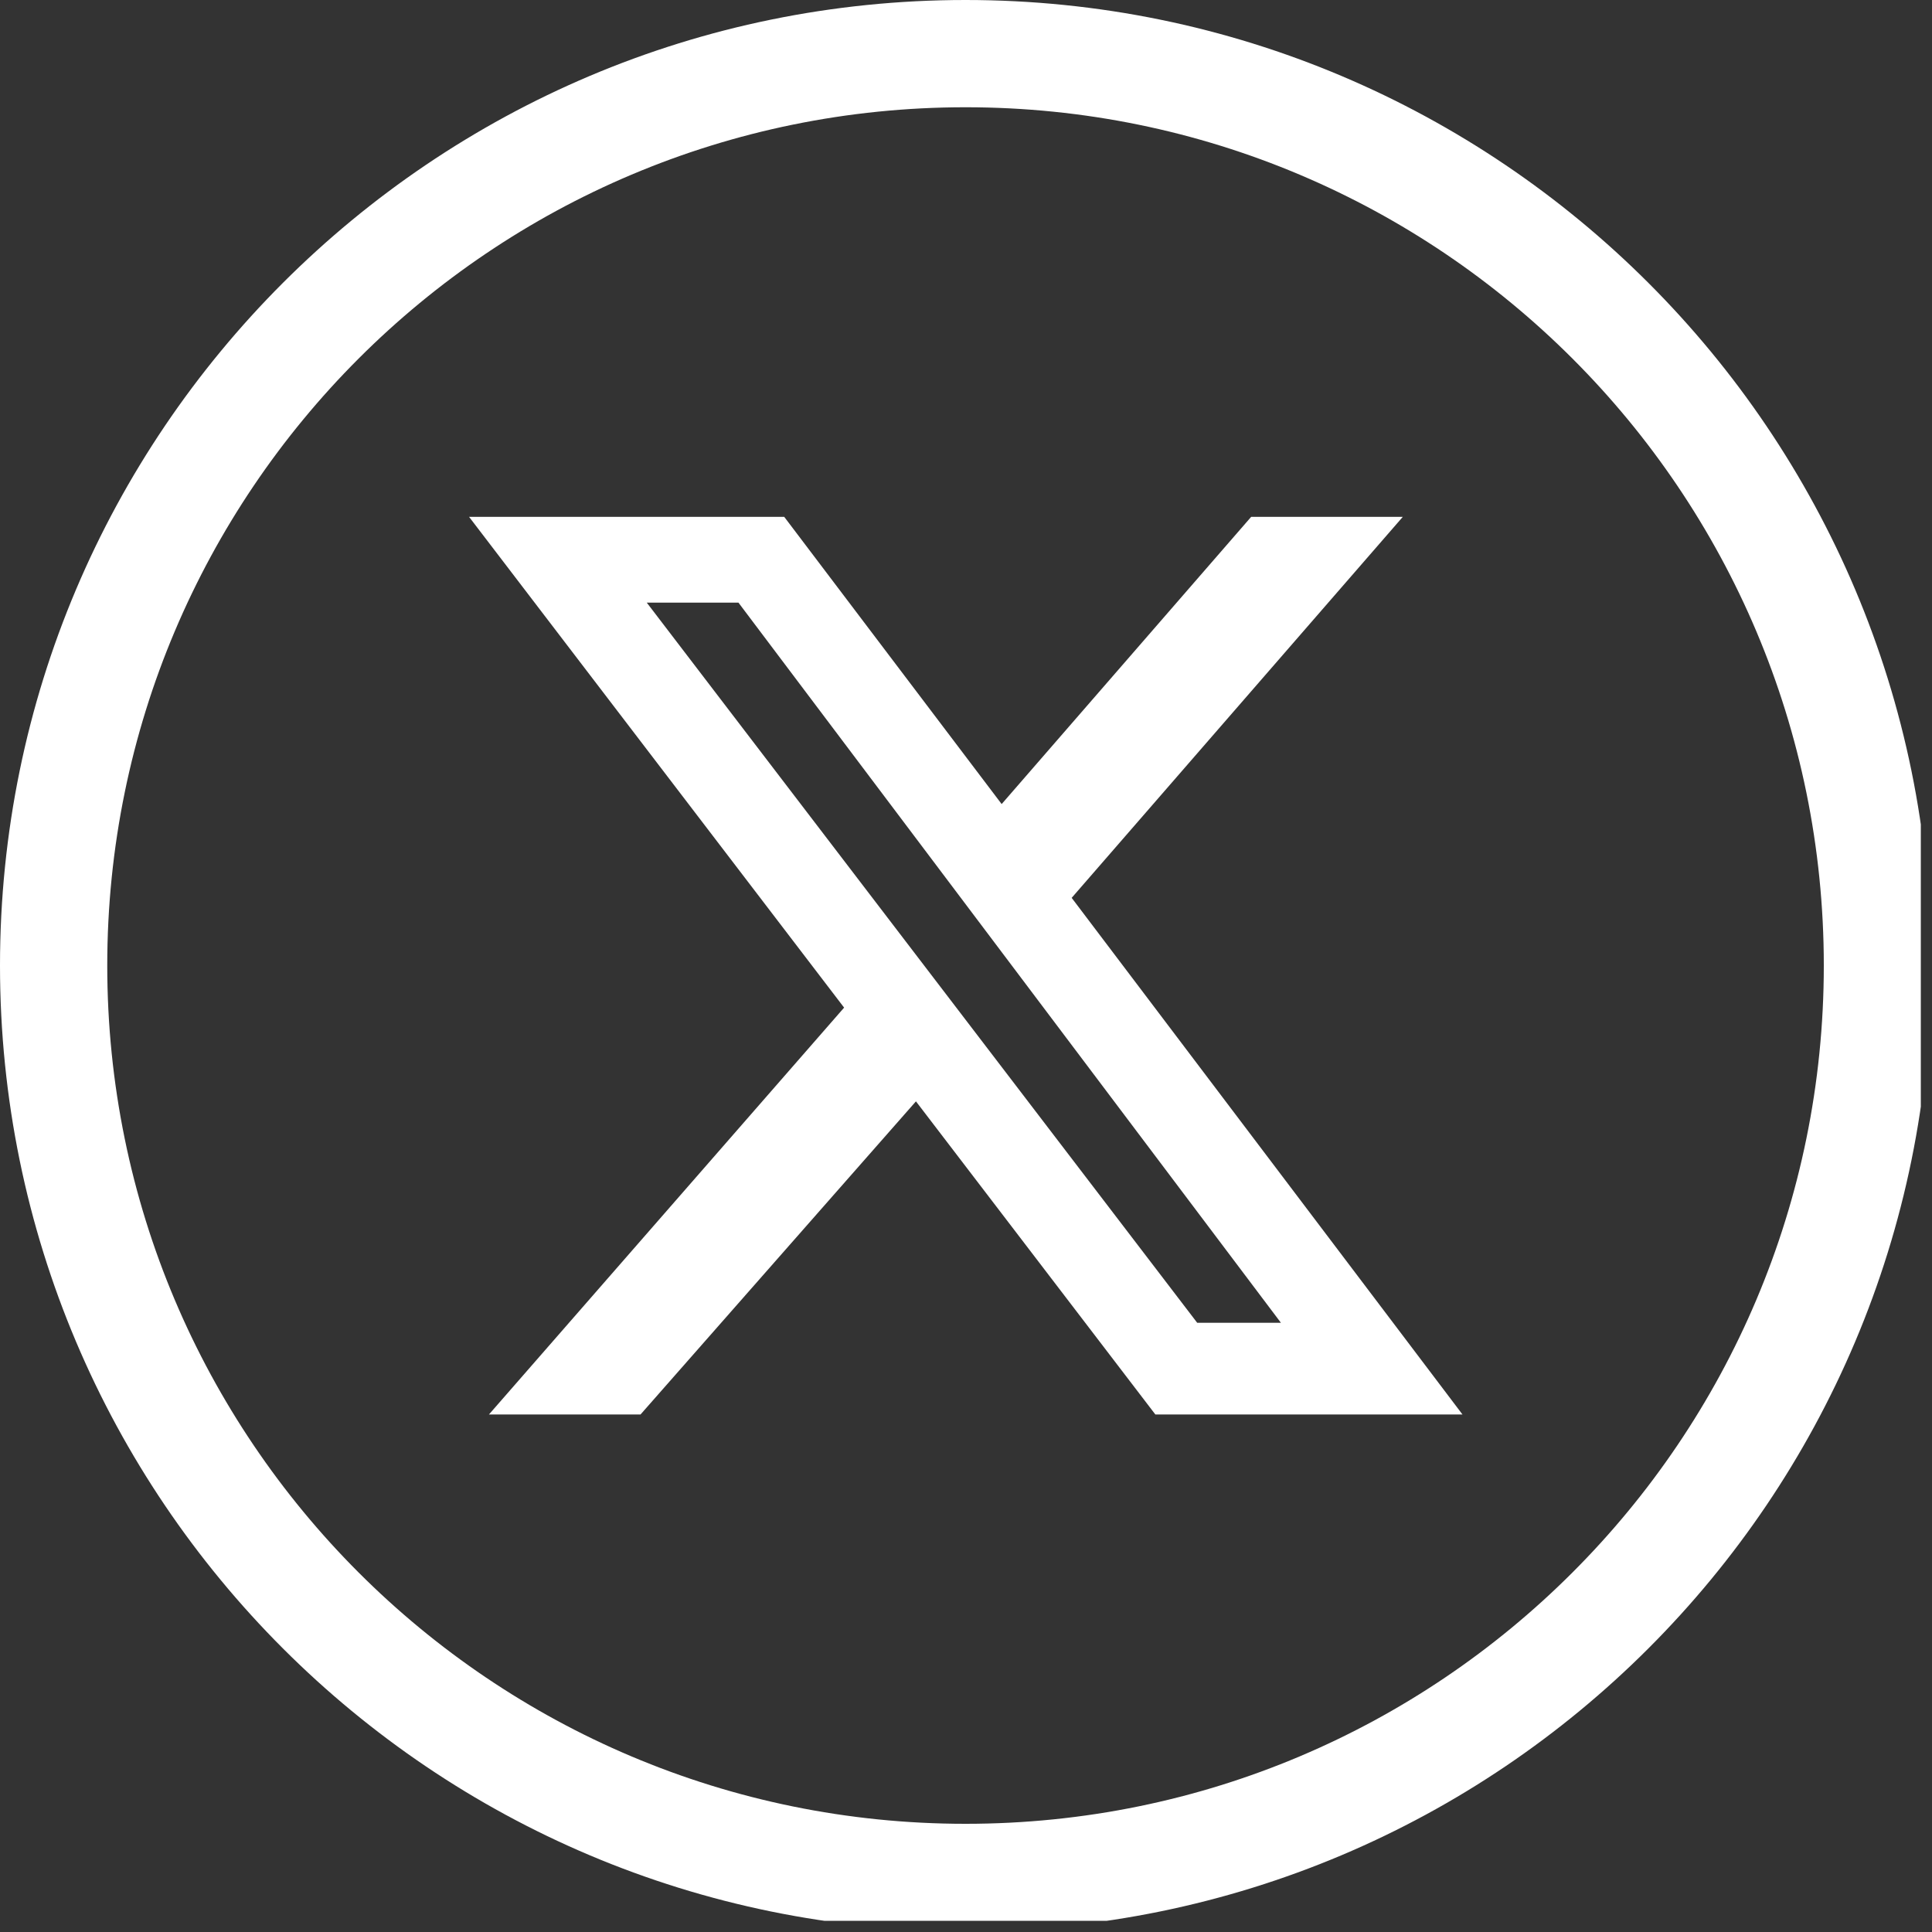 <svg xmlns="http://www.w3.org/2000/svg" xmlns:xlink="http://www.w3.org/1999/xlink" width="44" zoomAndPan="magnify" viewBox="0 0 33 33" height="44" preserveAspectRatio="xMidYMid meet" version="1.0"><rect x="0" y="0" width="33" height="33" fill="#333333" stroke="none"/><defs><clipPath id="ca6b4a8796"><path d="M 0 0 L 32.809 0 L 32.809 32.809 L 0 32.809 Z M 0 0 " clip-rule="nonzero"/></clipPath><clipPath id="725f9361ba"><path d="M 8.008 8.828 L 25 8.828 L 25 24.266 L 8.008 24.266 Z M 8.008 8.828 " clip-rule="nonzero"/></clipPath></defs><g clip-path="url(#ca6b4a8796)"><path fill="#ffffff" d="M 16.492 0 C 21.047 0 25.172 1.848 28.156 4.832 C 31.141 7.816 32.984 11.938 32.984 16.492 C 32.984 21.047 31.141 25.172 28.156 28.156 C 25.172 31.141 21.047 32.984 16.492 32.984 C 11.938 32.984 7.816 31.141 4.832 28.156 C 1.848 25.172 0 21.047 0 16.492 C 0 11.938 1.848 7.816 4.832 4.832 C 7.816 1.848 11.938 0 16.492 0 Z M 26.859 6.125 C 24.207 3.473 20.543 1.832 16.492 1.832 C 12.445 1.832 8.777 3.473 6.125 6.125 C 3.473 8.777 1.832 12.445 1.832 16.492 C 1.832 20.543 3.473 24.207 6.125 26.859 C 8.777 29.512 12.445 31.152 16.492 31.152 C 20.543 31.152 24.207 29.512 26.859 26.859 C 29.512 24.207 31.152 20.543 31.152 16.492 C 31.152 12.445 29.512 8.777 26.859 6.125 " fill-opacity="1" fill-rule="nonzero"/></g><g clip-path="url(#725f9361ba)"><path fill="#ffffff" d="M 21.371 8.828 L 23.961 8.828 L 18.305 15.336 L 24.98 24.16 L 19.734 24.16 L 15.645 18.812 L 10.941 24.16 L 8.352 24.16 L 14.418 17.211 L 8.012 8.828 L 13.395 8.828 L 17.109 13.734 Z M 20.449 22.594 L 21.879 22.594 L 12.613 10.293 L 11.047 10.293 Z M 20.449 22.594 " fill-opacity="1" fill-rule="nonzero"/></g></svg>